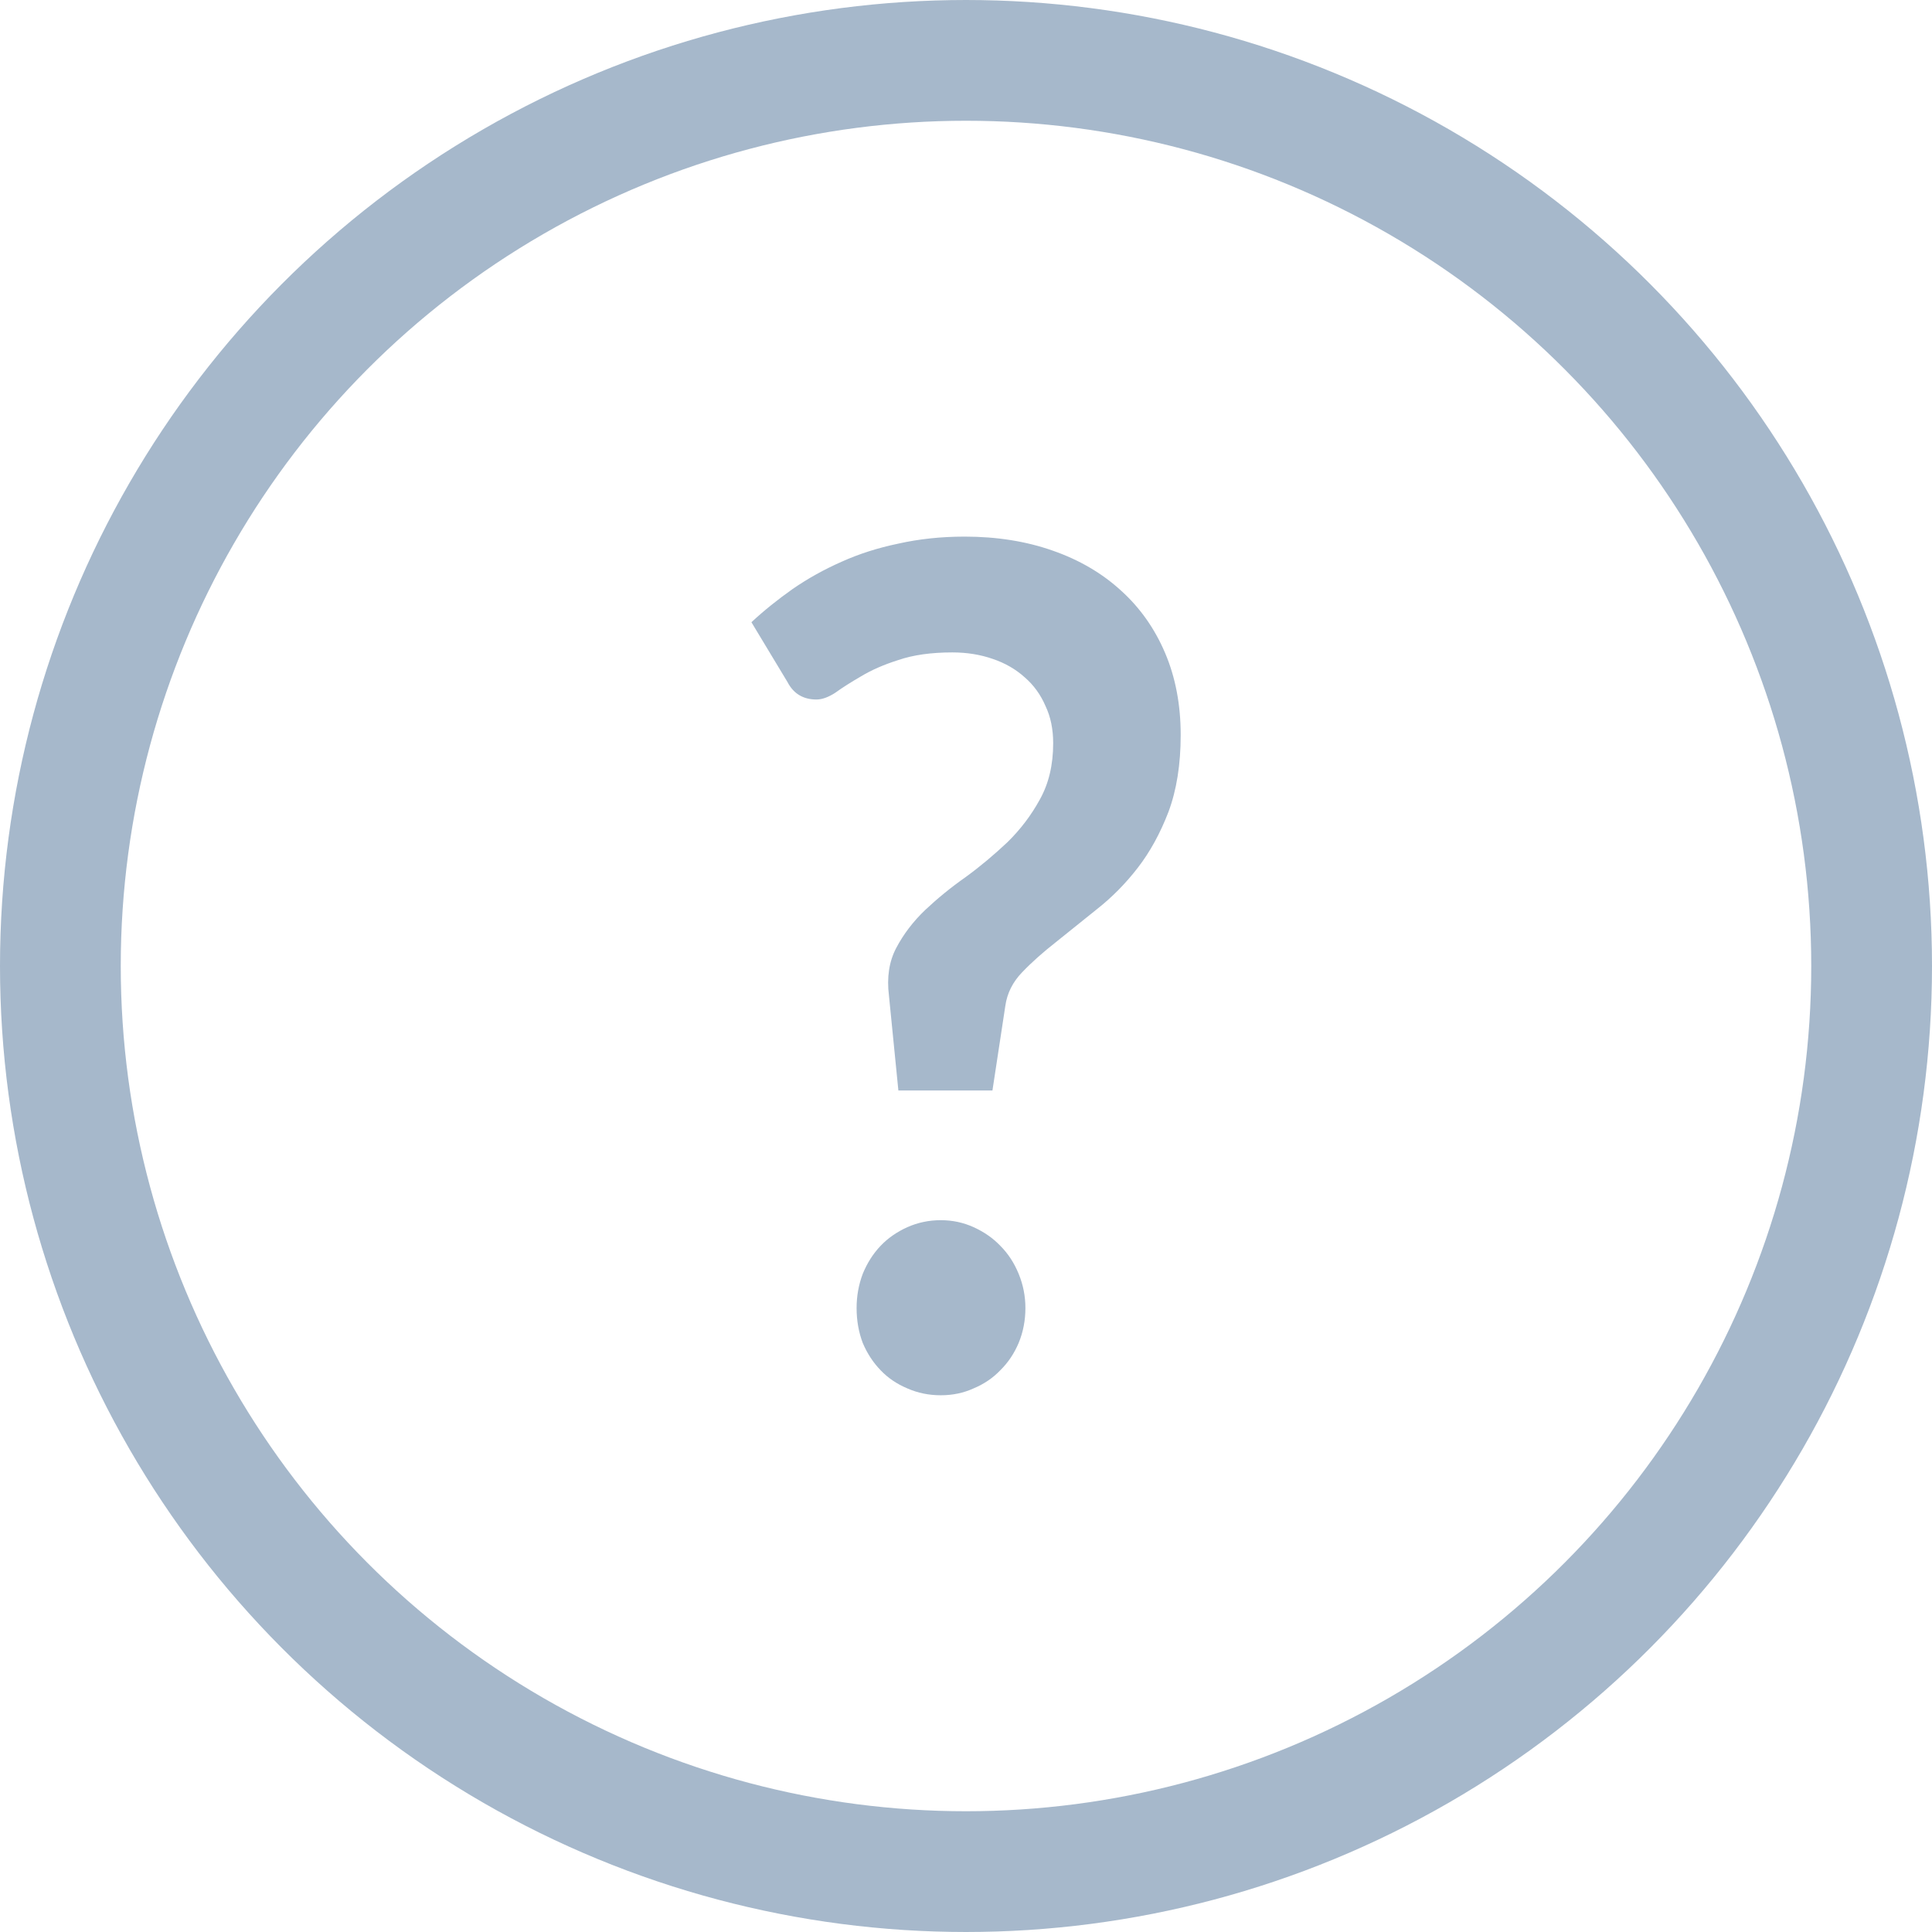 <svg width="16" height="16" viewBox="0 0 16 16" fill="none" xmlns="http://www.w3.org/2000/svg">
<circle cx="8" cy="8" r="7.5" stroke="#A6B8CB"/>
<path d="M6.223 5.153C6.327 5.056 6.441 4.965 6.564 4.878C6.69 4.791 6.825 4.716 6.97 4.652C7.114 4.587 7.271 4.537 7.44 4.502C7.609 4.464 7.792 4.444 7.989 4.444C8.256 4.444 8.499 4.483 8.718 4.56C8.939 4.637 9.128 4.748 9.285 4.892C9.442 5.034 9.563 5.206 9.649 5.408C9.735 5.61 9.778 5.837 9.778 6.087C9.778 6.331 9.744 6.543 9.677 6.723C9.609 6.9 9.525 7.054 9.423 7.186C9.322 7.317 9.209 7.431 9.086 7.528C8.967 7.624 8.853 7.716 8.745 7.802C8.638 7.886 8.544 7.969 8.464 8.053C8.387 8.133 8.341 8.225 8.326 8.328L8.219 9.031H7.44L7.362 8.246C7.343 8.095 7.363 7.963 7.422 7.851C7.483 7.735 7.563 7.631 7.661 7.537C7.763 7.441 7.875 7.349 7.998 7.263C8.121 7.173 8.236 7.076 8.344 6.974C8.452 6.868 8.541 6.75 8.611 6.622C8.685 6.49 8.722 6.335 8.722 6.155C8.722 6.039 8.701 5.936 8.658 5.846C8.618 5.753 8.561 5.674 8.487 5.61C8.413 5.543 8.324 5.491 8.219 5.456C8.118 5.421 8.007 5.403 7.887 5.403C7.712 5.403 7.563 5.424 7.44 5.466C7.32 5.504 7.217 5.549 7.131 5.601C7.048 5.649 6.977 5.694 6.919 5.736C6.861 5.774 6.808 5.793 6.762 5.793C6.652 5.793 6.572 5.745 6.522 5.649L6.223 5.153ZM7.094 10.833C7.094 10.733 7.111 10.639 7.145 10.549C7.182 10.459 7.231 10.382 7.293 10.317C7.354 10.253 7.428 10.202 7.514 10.163C7.6 10.125 7.692 10.105 7.791 10.105C7.889 10.105 7.98 10.125 8.063 10.163C8.149 10.202 8.223 10.253 8.284 10.317C8.349 10.382 8.399 10.459 8.436 10.549C8.473 10.639 8.492 10.733 8.492 10.833C8.492 10.936 8.473 11.032 8.436 11.122C8.399 11.209 8.349 11.284 8.284 11.348C8.223 11.412 8.149 11.462 8.063 11.498C7.98 11.536 7.889 11.555 7.791 11.555C7.692 11.555 7.6 11.536 7.514 11.498C7.428 11.462 7.354 11.412 7.293 11.348C7.231 11.284 7.182 11.209 7.145 11.122C7.111 11.032 7.094 10.936 7.094 10.833Z" fill="#A6B8CB"/>
</svg>
